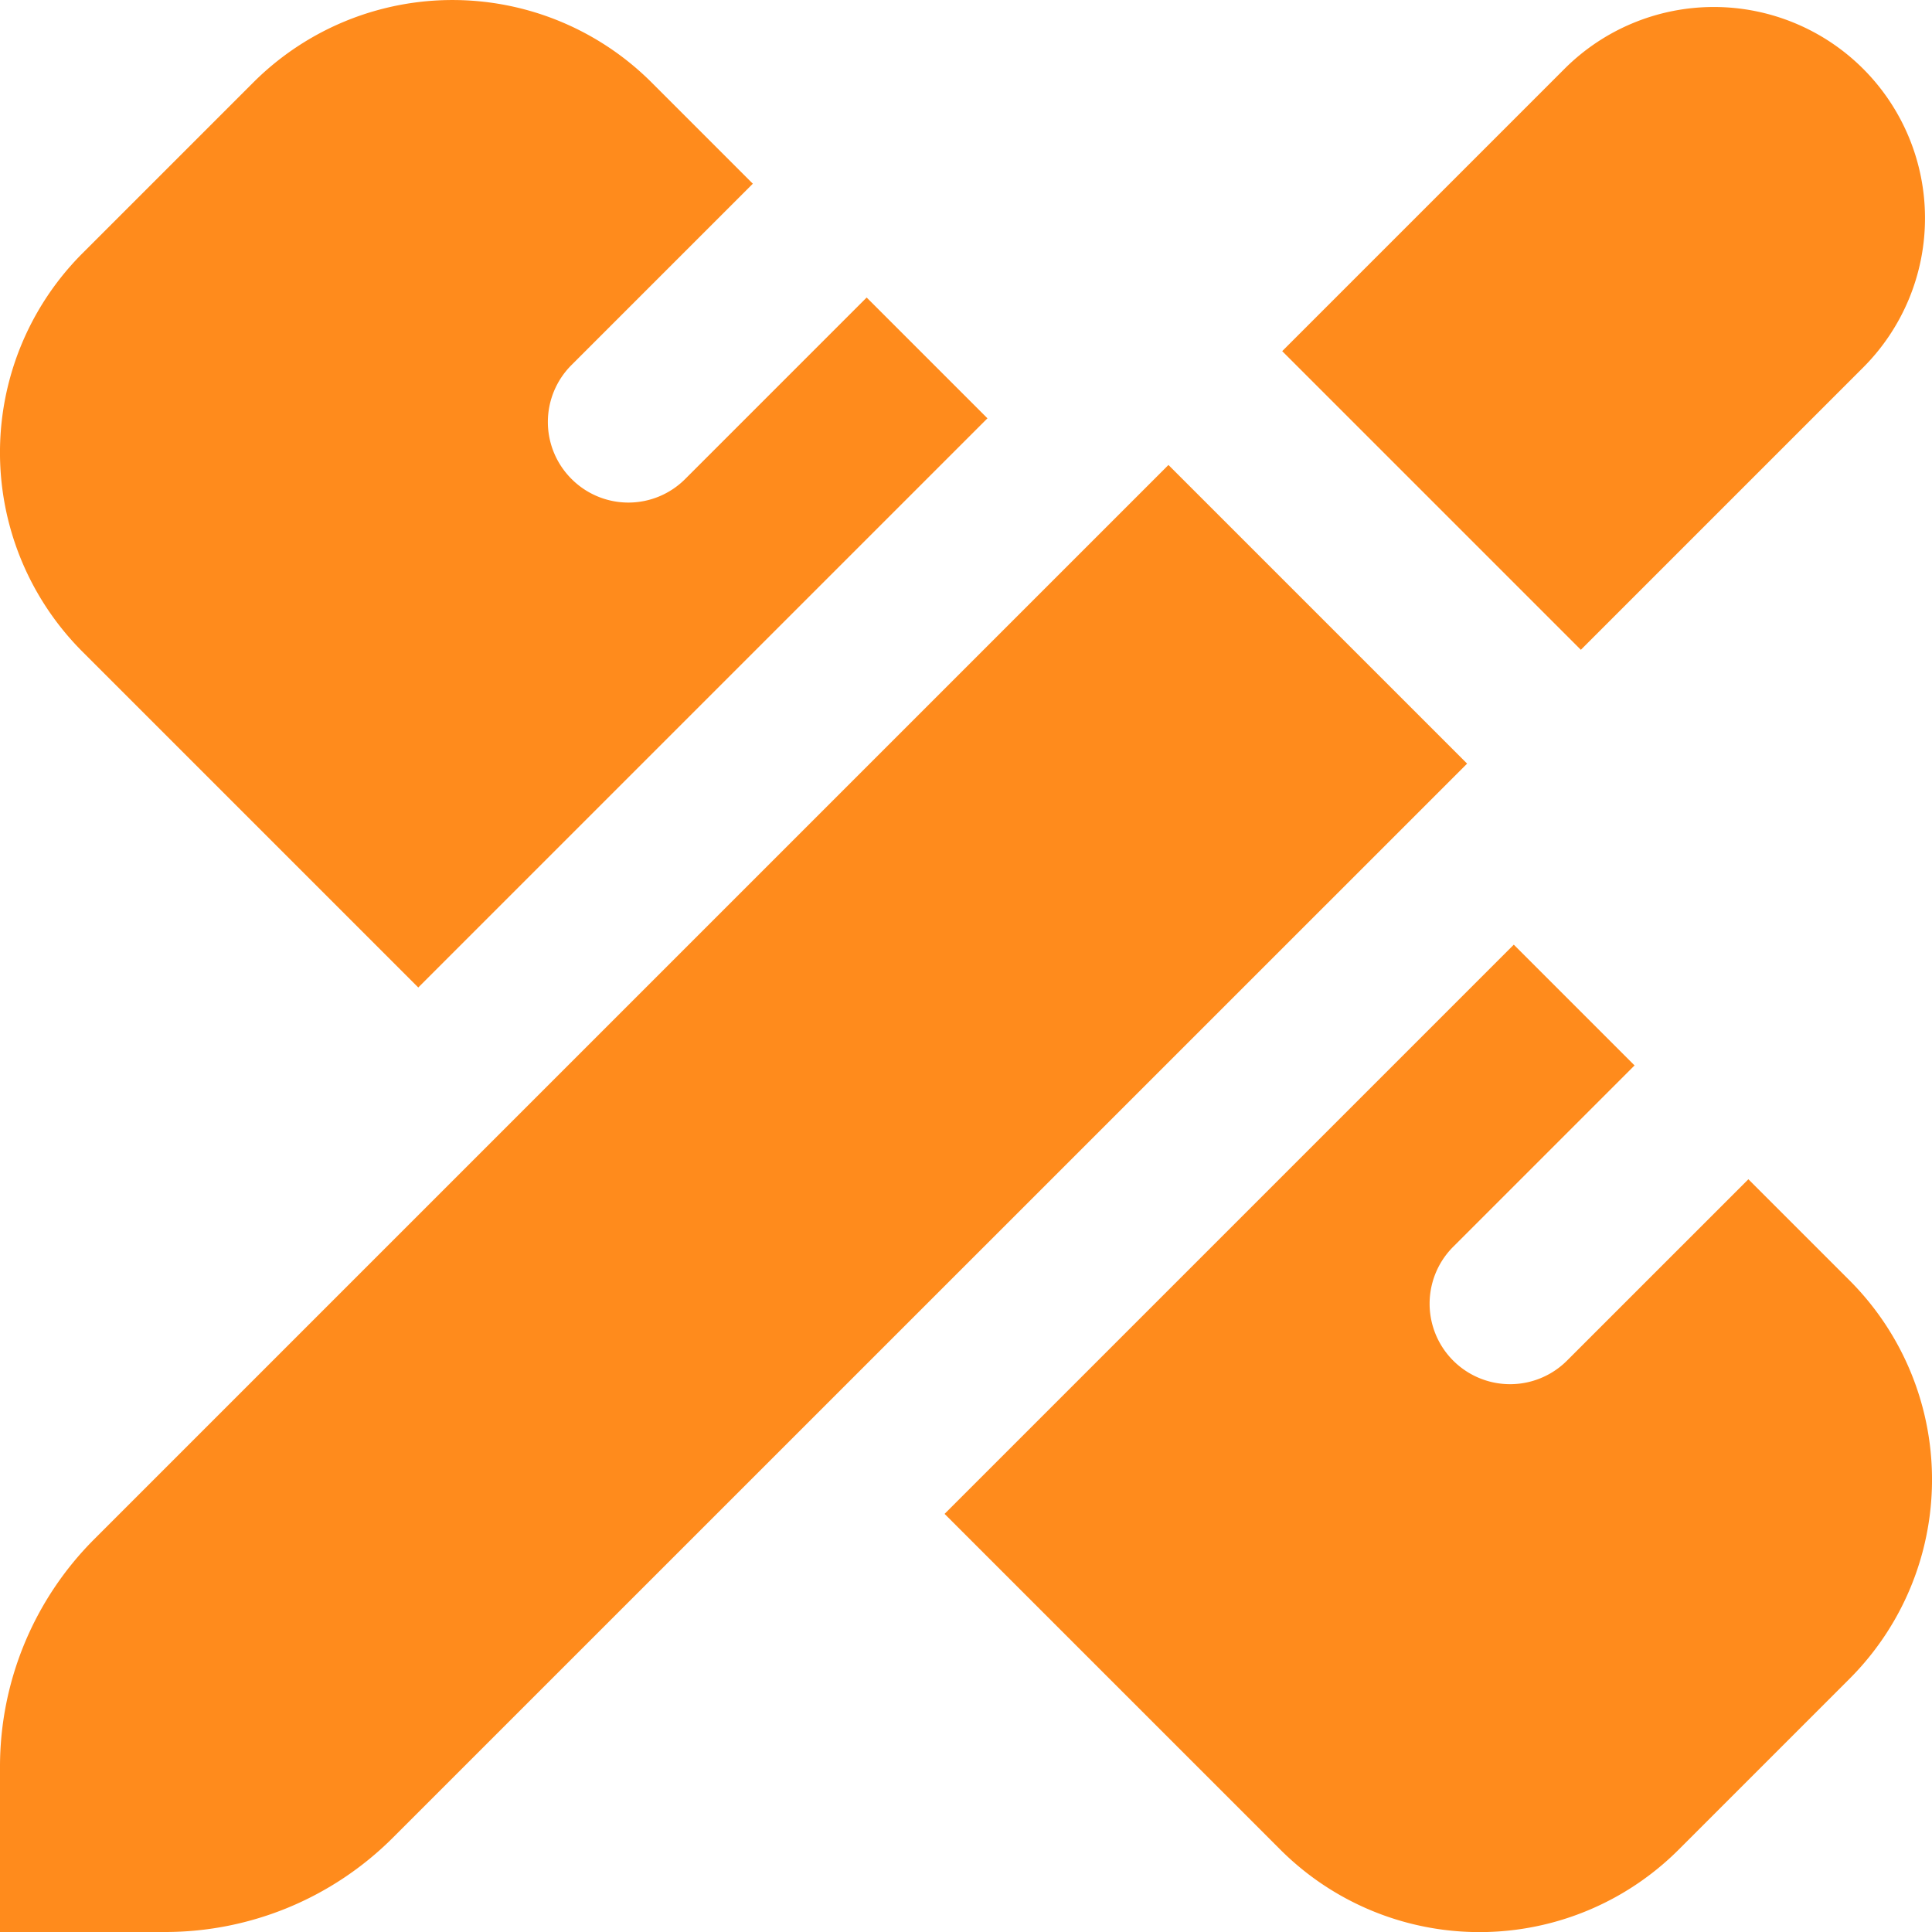 <svg xmlns="http://www.w3.org/2000/svg" xmlns:xlink="http://www.w3.org/1999/xlink" width="512" height="512" x="0" y="0" viewBox="0 0 24 24" style="enable-background:new 0 0 512 512" xml:space="preserve" class=""><g><path d="m14.515 5.776 3.71 3.71L4.881 22.828A4.001 4.001 0 0 1 2.053 24H0v-2.053c0-1.061.421-2.078 1.172-2.828L14.515 5.776Zm8.63-4.921a2.624 2.624 0 0 0-3.71 0l-3.507 3.507 3.71 3.71 3.507-3.507a2.624 2.624 0 0 0 0-3.71ZM12.266 5.196l-1.5-1.5-2.253 2.253a.997.997 0 0 1-1.414 0 .999.999 0 0 1 0-1.414l2.253-2.253-1.256-1.256a3.5 3.5 0 0 0-4.95-.001L1.025 3.146a3.5 3.5 0 0 0 0 4.95l4.171 4.171 7.071-7.071Zm-.533 13.609 4.171 4.171a3.5 3.5 0 0 0 4.95 0l2.121-2.121a3.5 3.5 0 0 0 0-4.95l-1.256-1.256-2.253 2.253a.999.999 0 1 1-1.414-1.414l2.253-2.253-1.5-1.5-7.071 7.071Z" fill="#ff8b1c" opacity="1" data-original="#000000" class=""></path></g></svg>